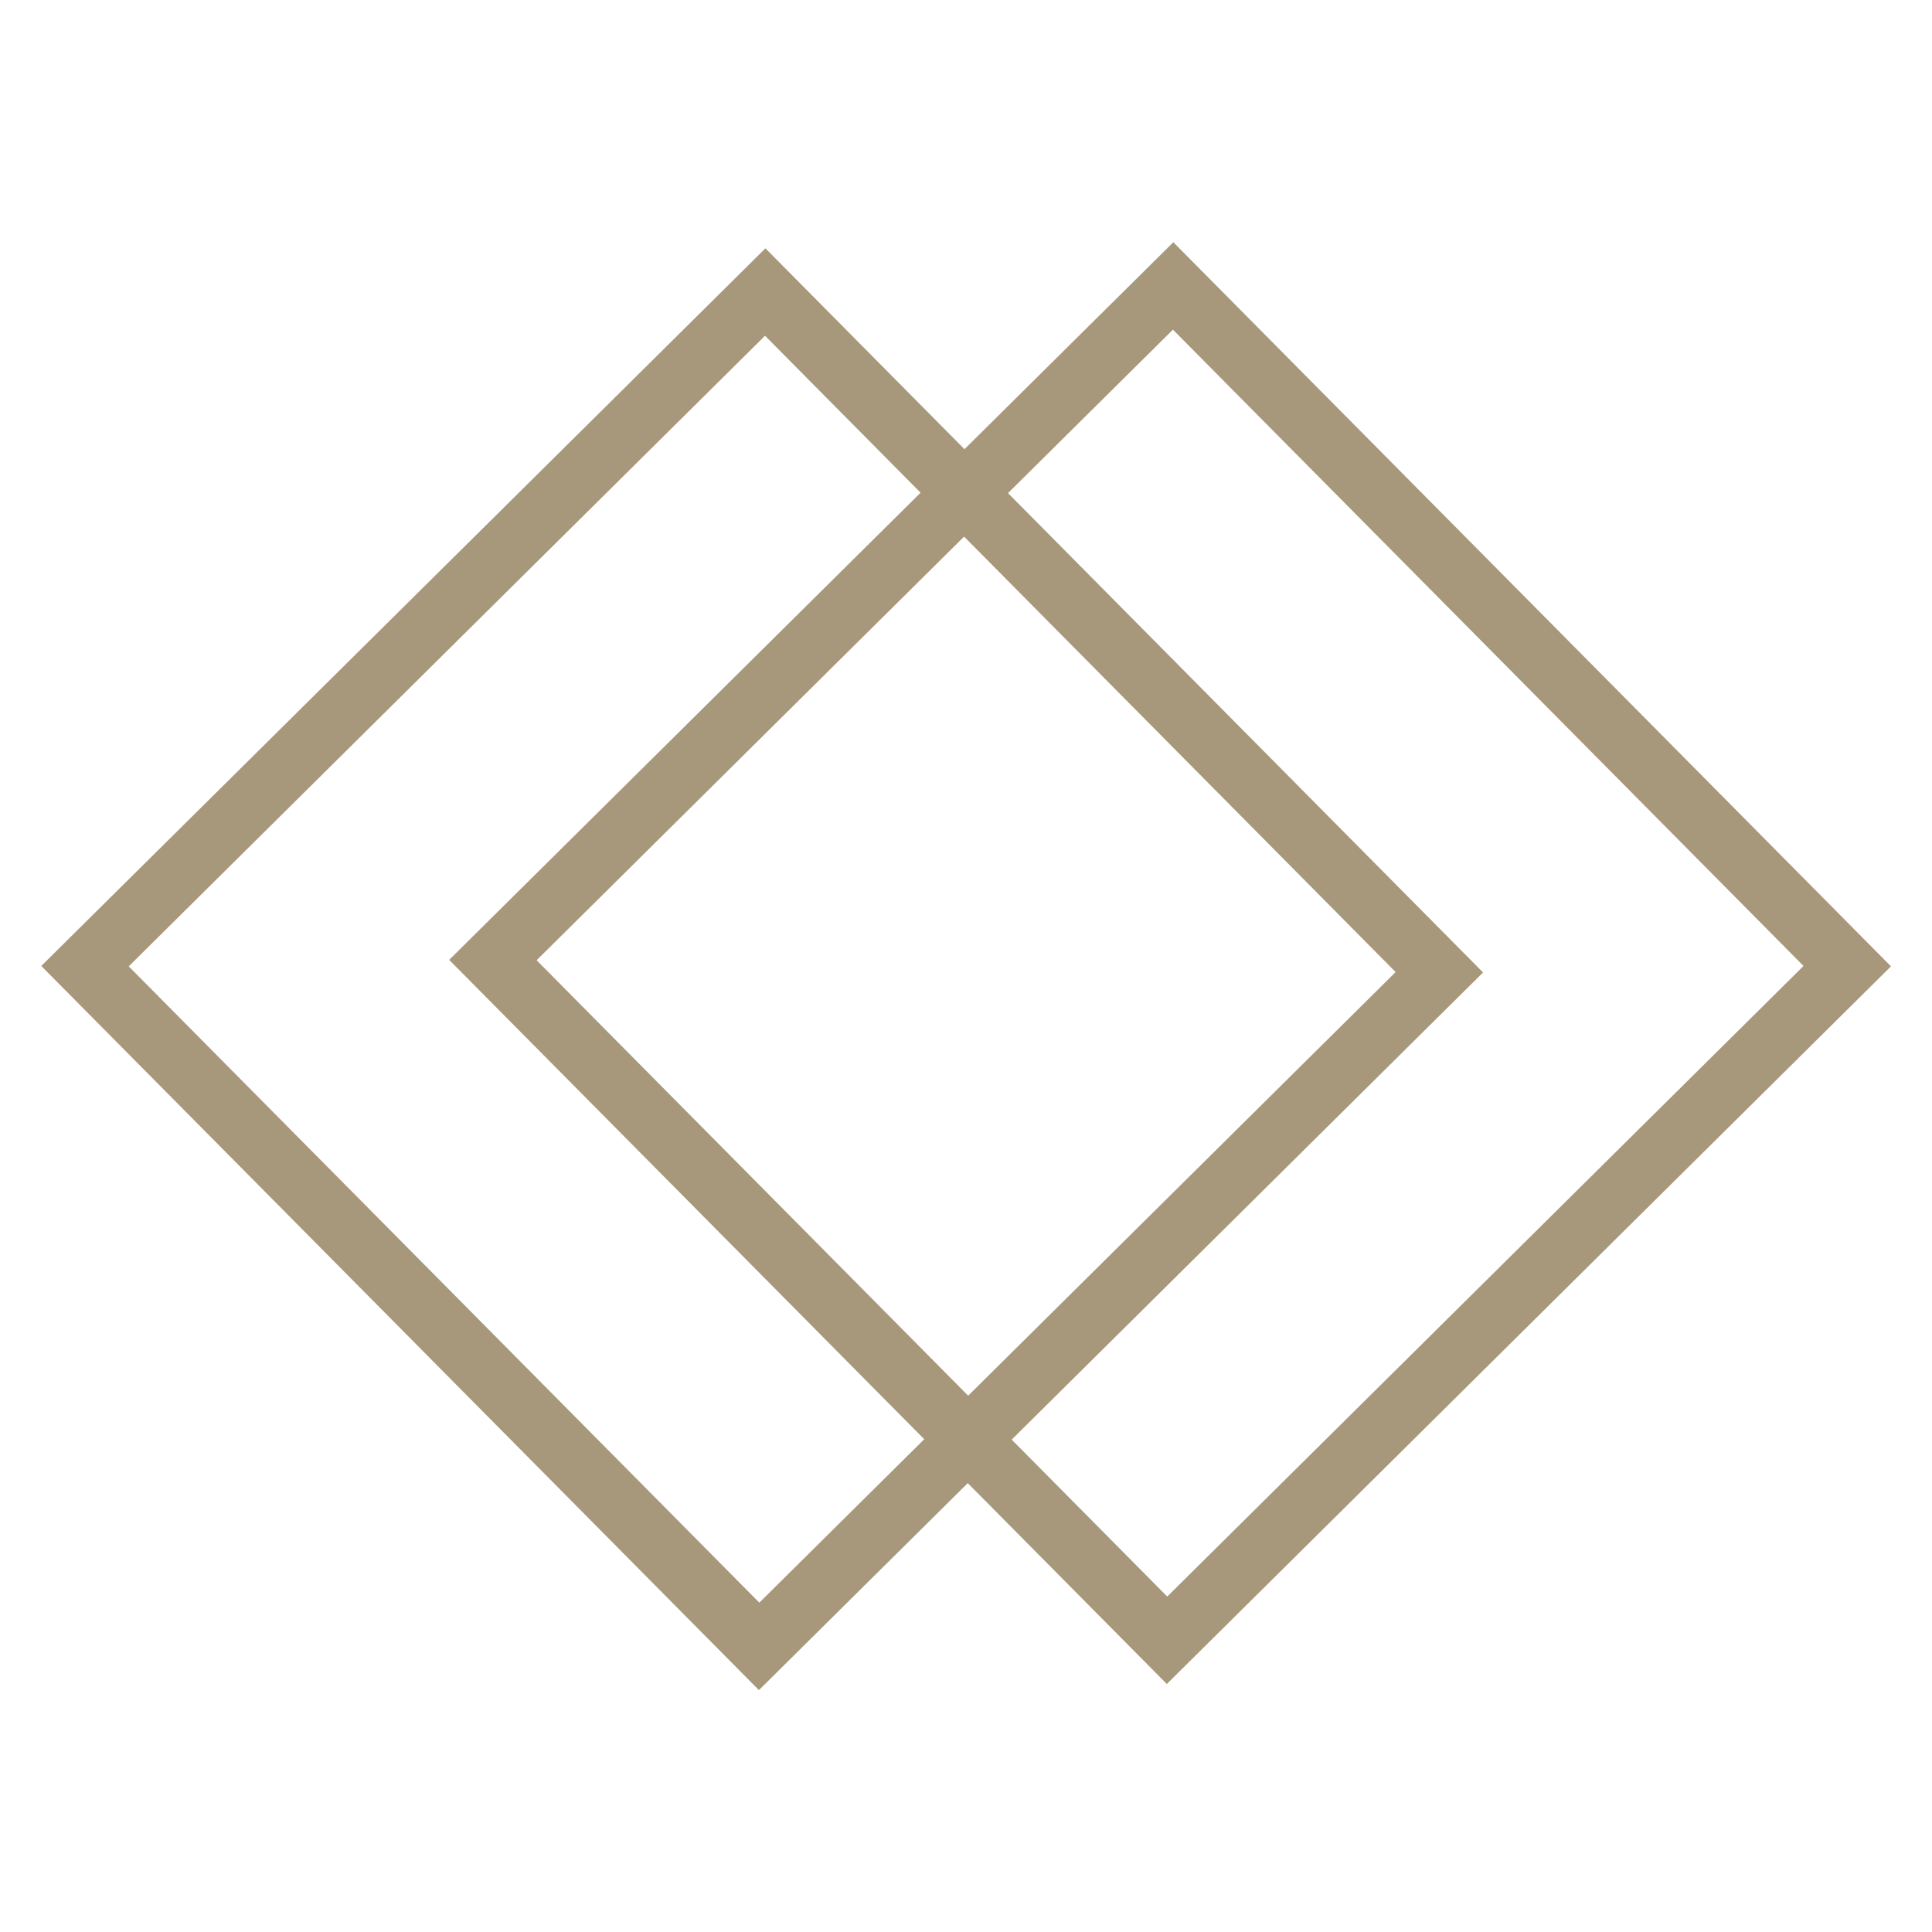 <svg version="1.2" xmlns="http://www.w3.org/2000/svg" viewBox="0 0 1000 1000" width="1000" height="1000">
	<style>
		.s0 { fill: none;stroke: #a7987b;stroke-linecap: round;stroke-miterlimit:100;stroke-width: 32 } 
	</style>
	<path id="Shape 3 copy 2" class="s0" d="m607.21 148l348.92 352.08-352.08 348.93-348.92-352.09zm0 0l348.92 352.09-352.08 348.92-348.93-352.08zm0 0l348.93 352.08-352.08 348.92-348.93-352.08z"/>
	<path id="Shape 3 copy 3" class="s0" d="m396.08 151.16l348.93 352.09-352.09 348.92-348.92-352.08zm0 0l348.92 352.08-352.08 348.92-348.92-352.08zm0 0l348.92 352.08-352.08 348.93-348.92-352.08z"/>
</svg>